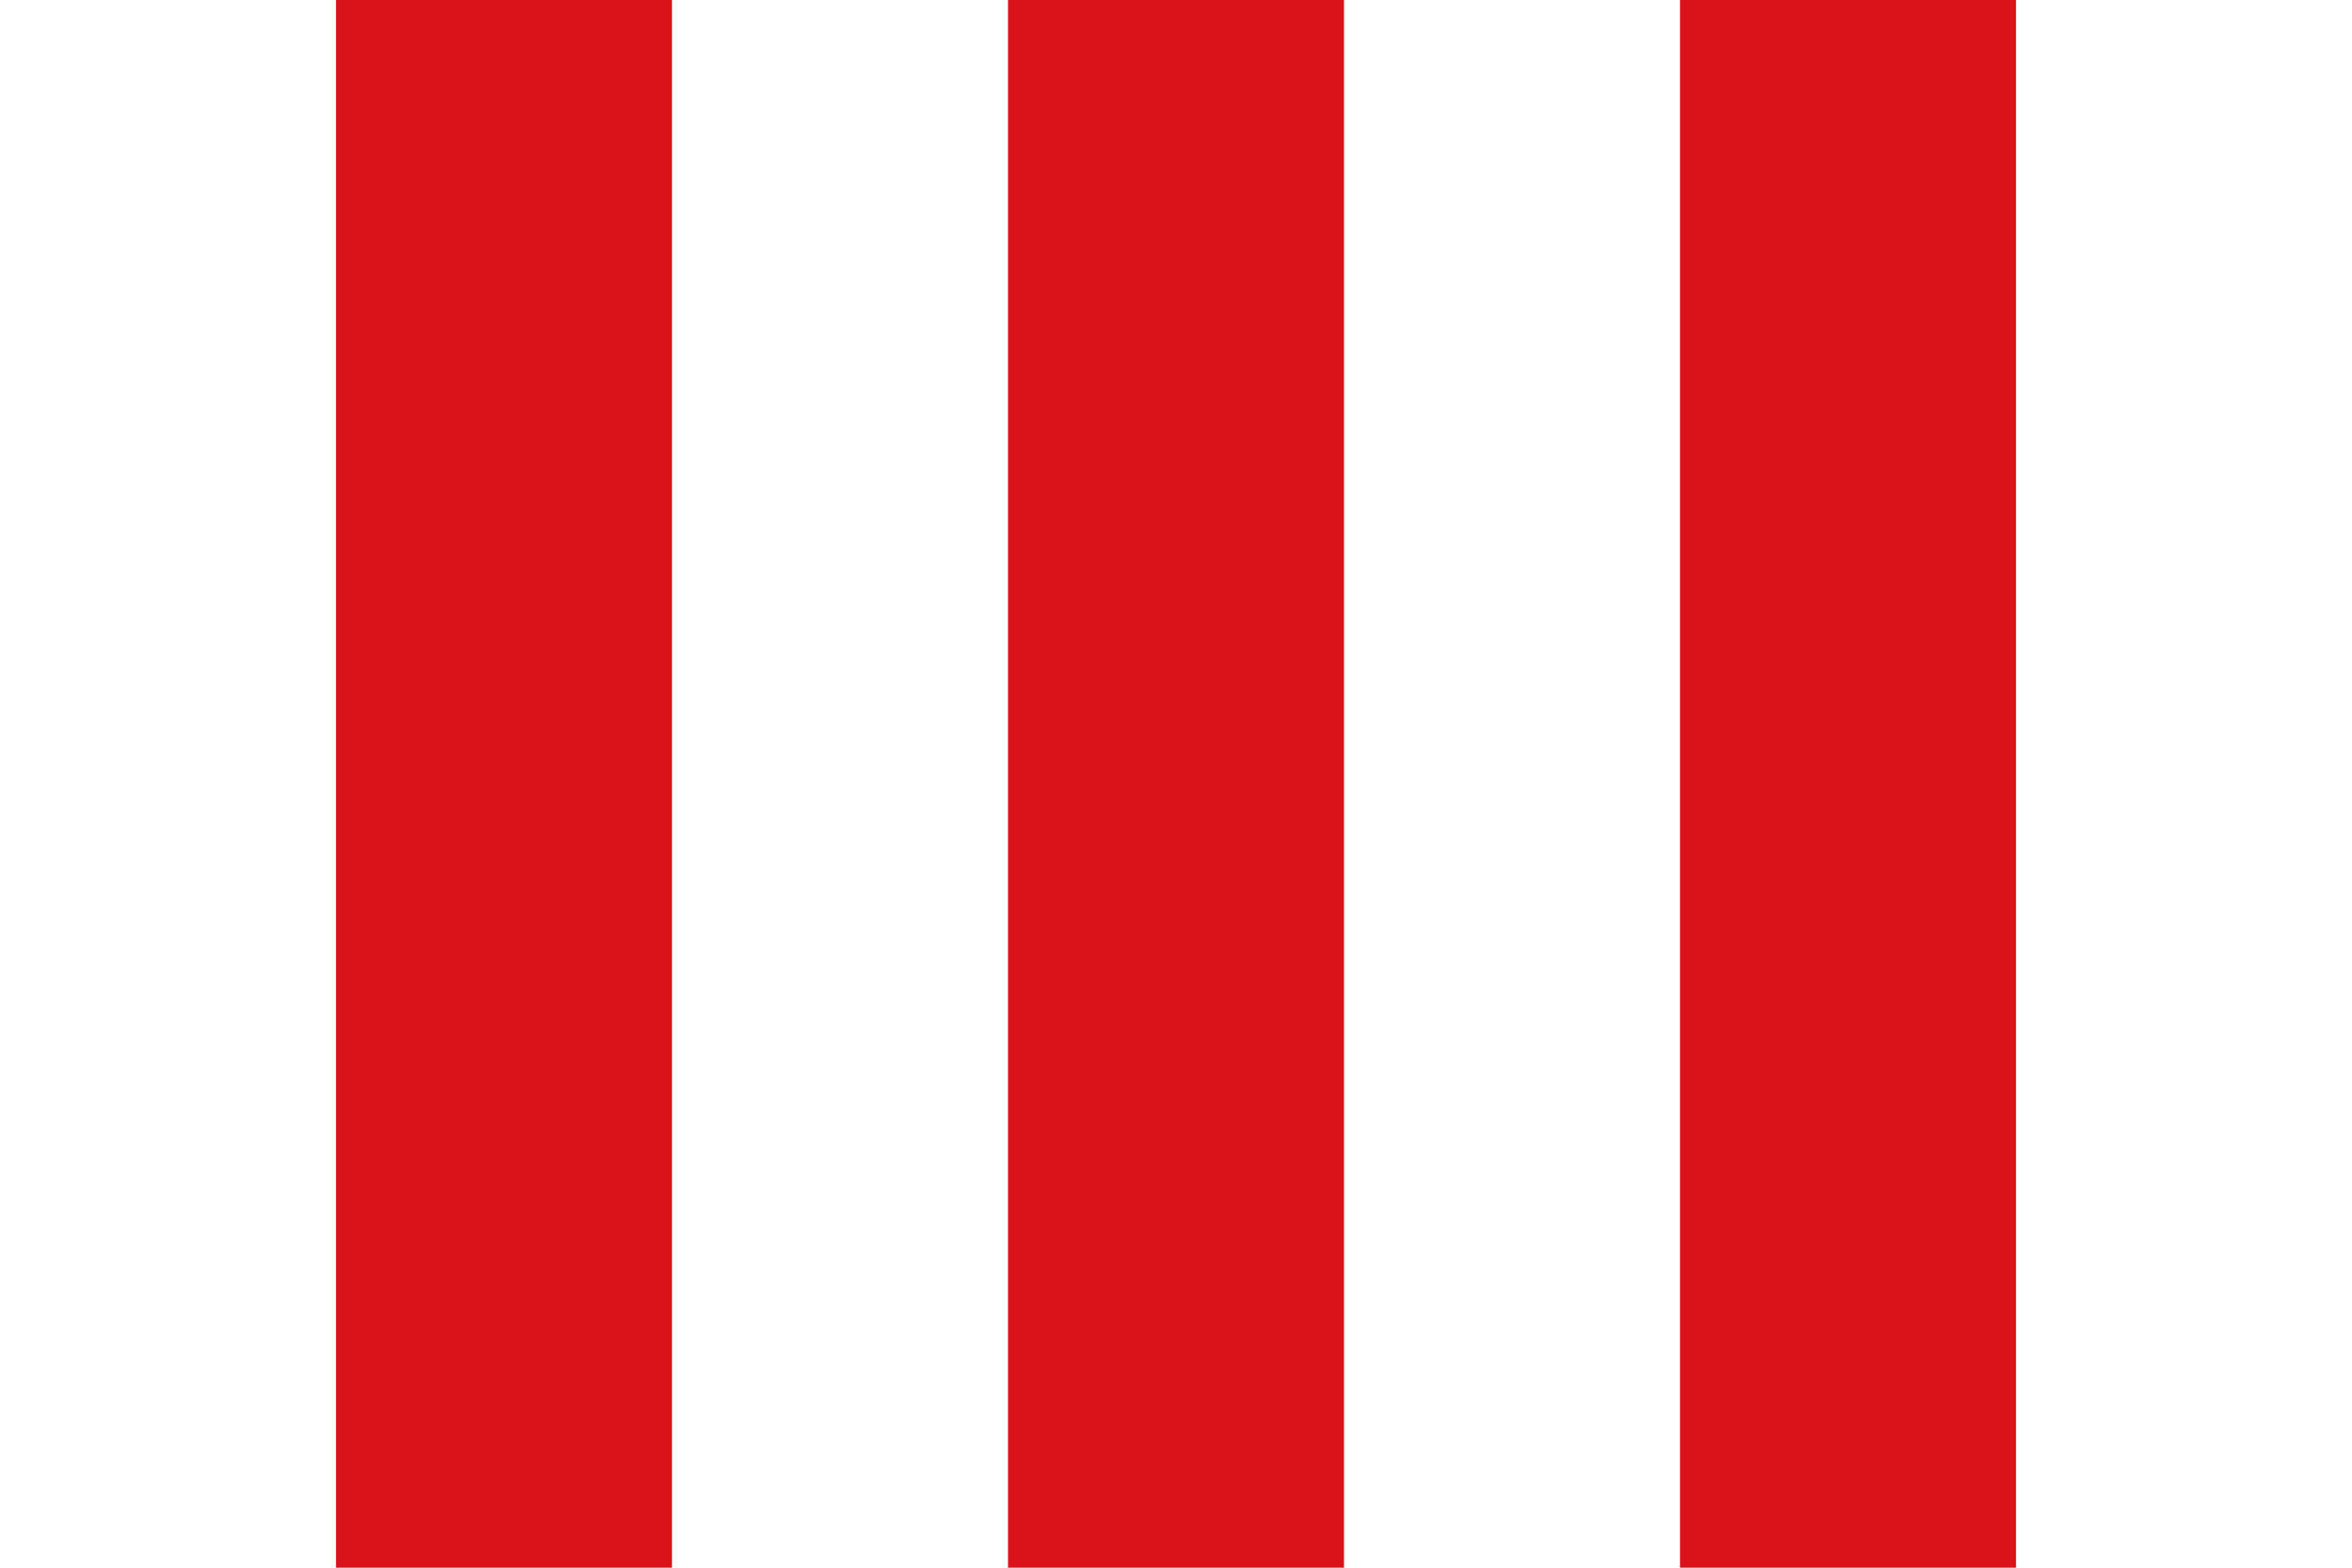 <?xml version="1.0" encoding="UTF-8"?>
<svg xmlns="http://www.w3.org/2000/svg" width="630" height="420">
	<rect width="630" height="420" fill="#fff"/>
	<rect x="90" width="90" height="420" fill="#da121a"/>
	<rect x="270" width="90" height="420" fill="#da121a"/>
	<rect x="450" width="90" height="420" fill="#da121a"/>
</svg>